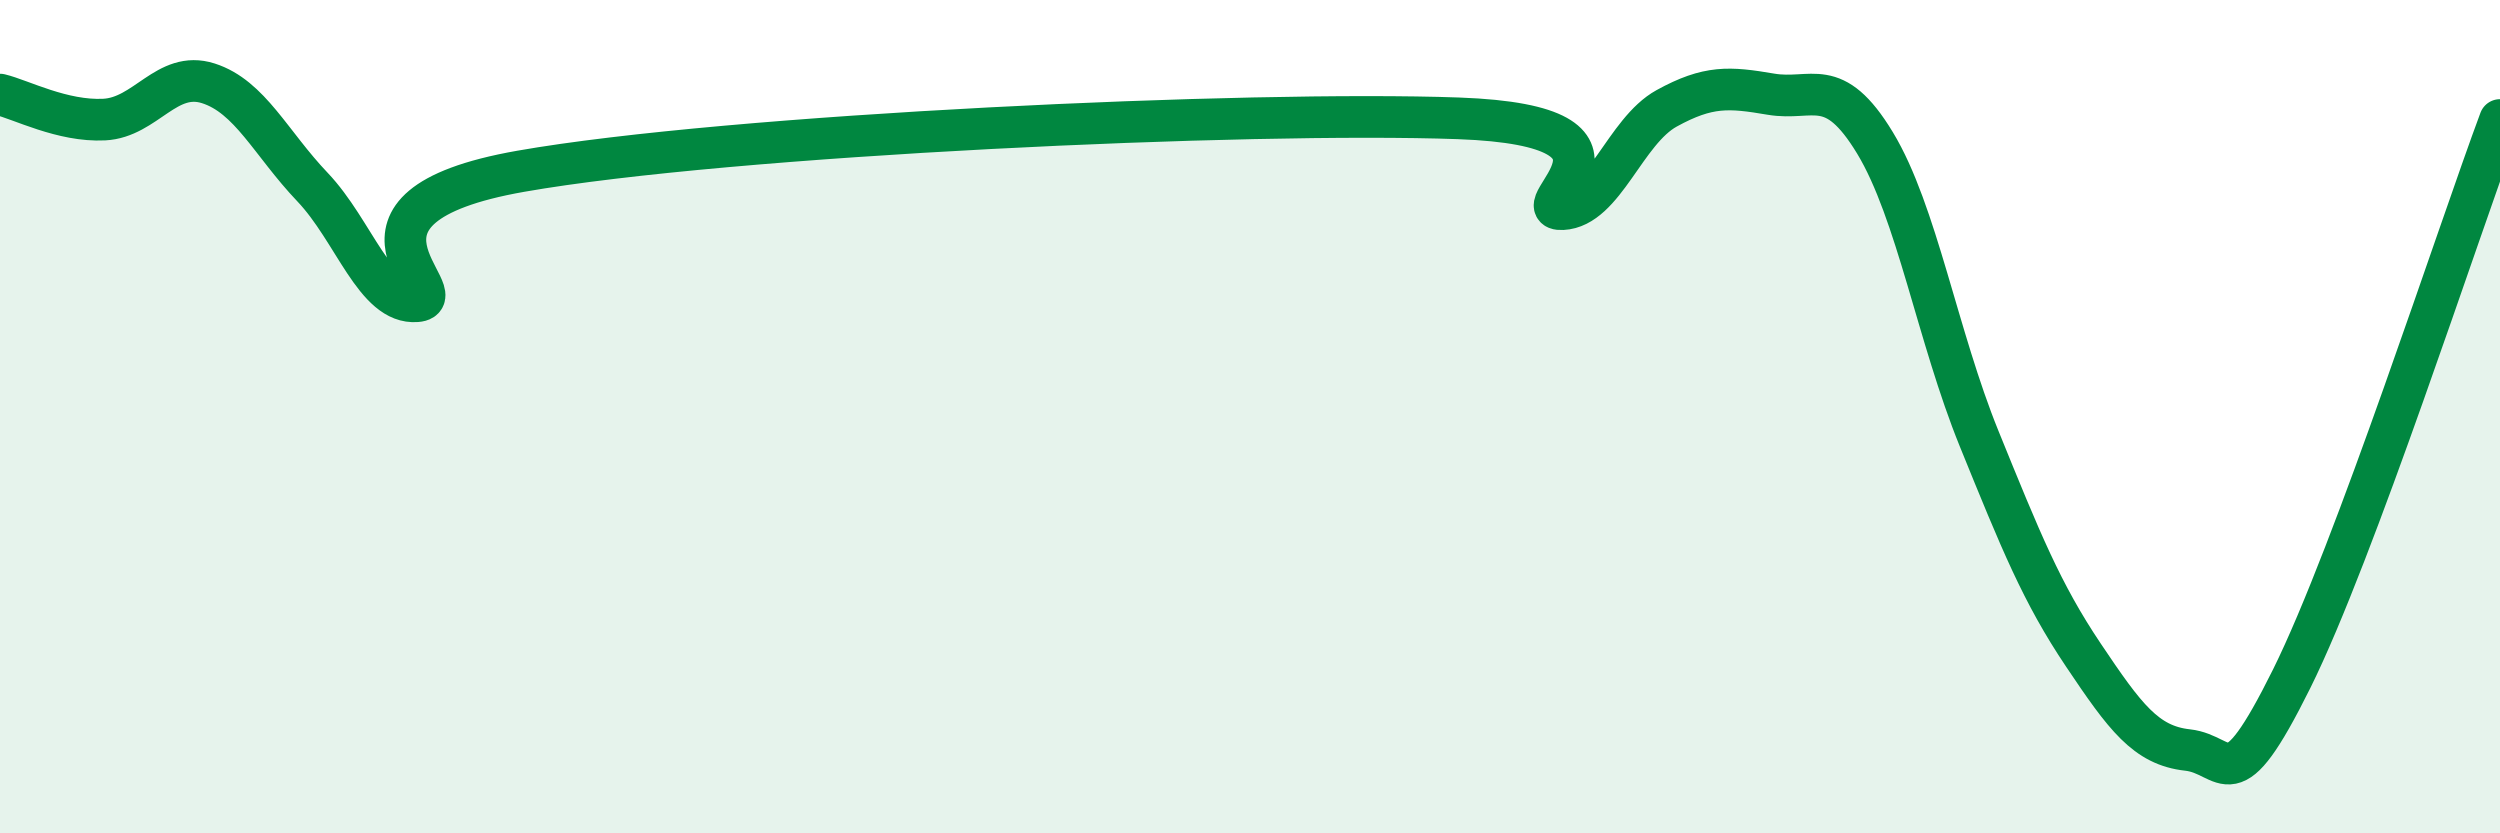 
    <svg width="60" height="20" viewBox="0 0 60 20" xmlns="http://www.w3.org/2000/svg">
      <path
        d="M 0,2.27 C 0.5,2.39 1.5,2.92 2.5,2.87 C 3.5,2.82 4,1.68 5,2 C 6,2.32 6.5,3.44 7.5,4.49 C 8.5,5.54 9,7.31 10,7.23 C 11,7.15 7.5,4.99 12.5,4.11 C 17.5,3.23 30,2.66 35,2.84 C 40,3.02 36.5,5.07 37.5,5.02 C 38.5,4.97 39,3.15 40,2.6 C 41,2.05 41.5,2.09 42.5,2.26 C 43.5,2.43 44,1.78 45,3.43 C 46,5.08 46.5,8.07 47.5,10.53 C 48.5,12.99 49,14.23 50,15.72 C 51,17.21 51.5,17.89 52.5,18 C 53.5,18.11 53.5,19.31 55,16.29 C 56.5,13.27 59,5.56 60,2.88L60 20L0 20Z"
        fill="#008740"
        opacity="0.1"
        stroke-linecap="round"
        stroke-linejoin="round"
      />
      <path
        d="M 0,2.27 C 0.5,2.39 1.5,2.92 2.5,2.87 C 3.5,2.82 4,1.68 5,2 C 6,2.32 6.5,3.44 7.5,4.49 C 8.5,5.54 9,7.31 10,7.23 C 11,7.15 7.5,4.99 12.5,4.11 C 17.5,3.23 30,2.66 35,2.84 C 40,3.02 36.5,5.07 37.5,5.02 C 38.5,4.97 39,3.15 40,2.6 C 41,2.05 41.5,2.09 42.5,2.26 C 43.5,2.43 44,1.78 45,3.43 C 46,5.08 46.5,8.07 47.5,10.53 C 48.5,12.99 49,14.23 50,15.72 C 51,17.21 51.5,17.89 52.5,18 C 53.5,18.11 53.5,19.31 55,16.29 C 56.5,13.27 59,5.56 60,2.88"
        stroke="#008740"
        stroke-width="1"
        fill="none"
        stroke-linecap="round"
        stroke-linejoin="round"
      />
    </svg>
  